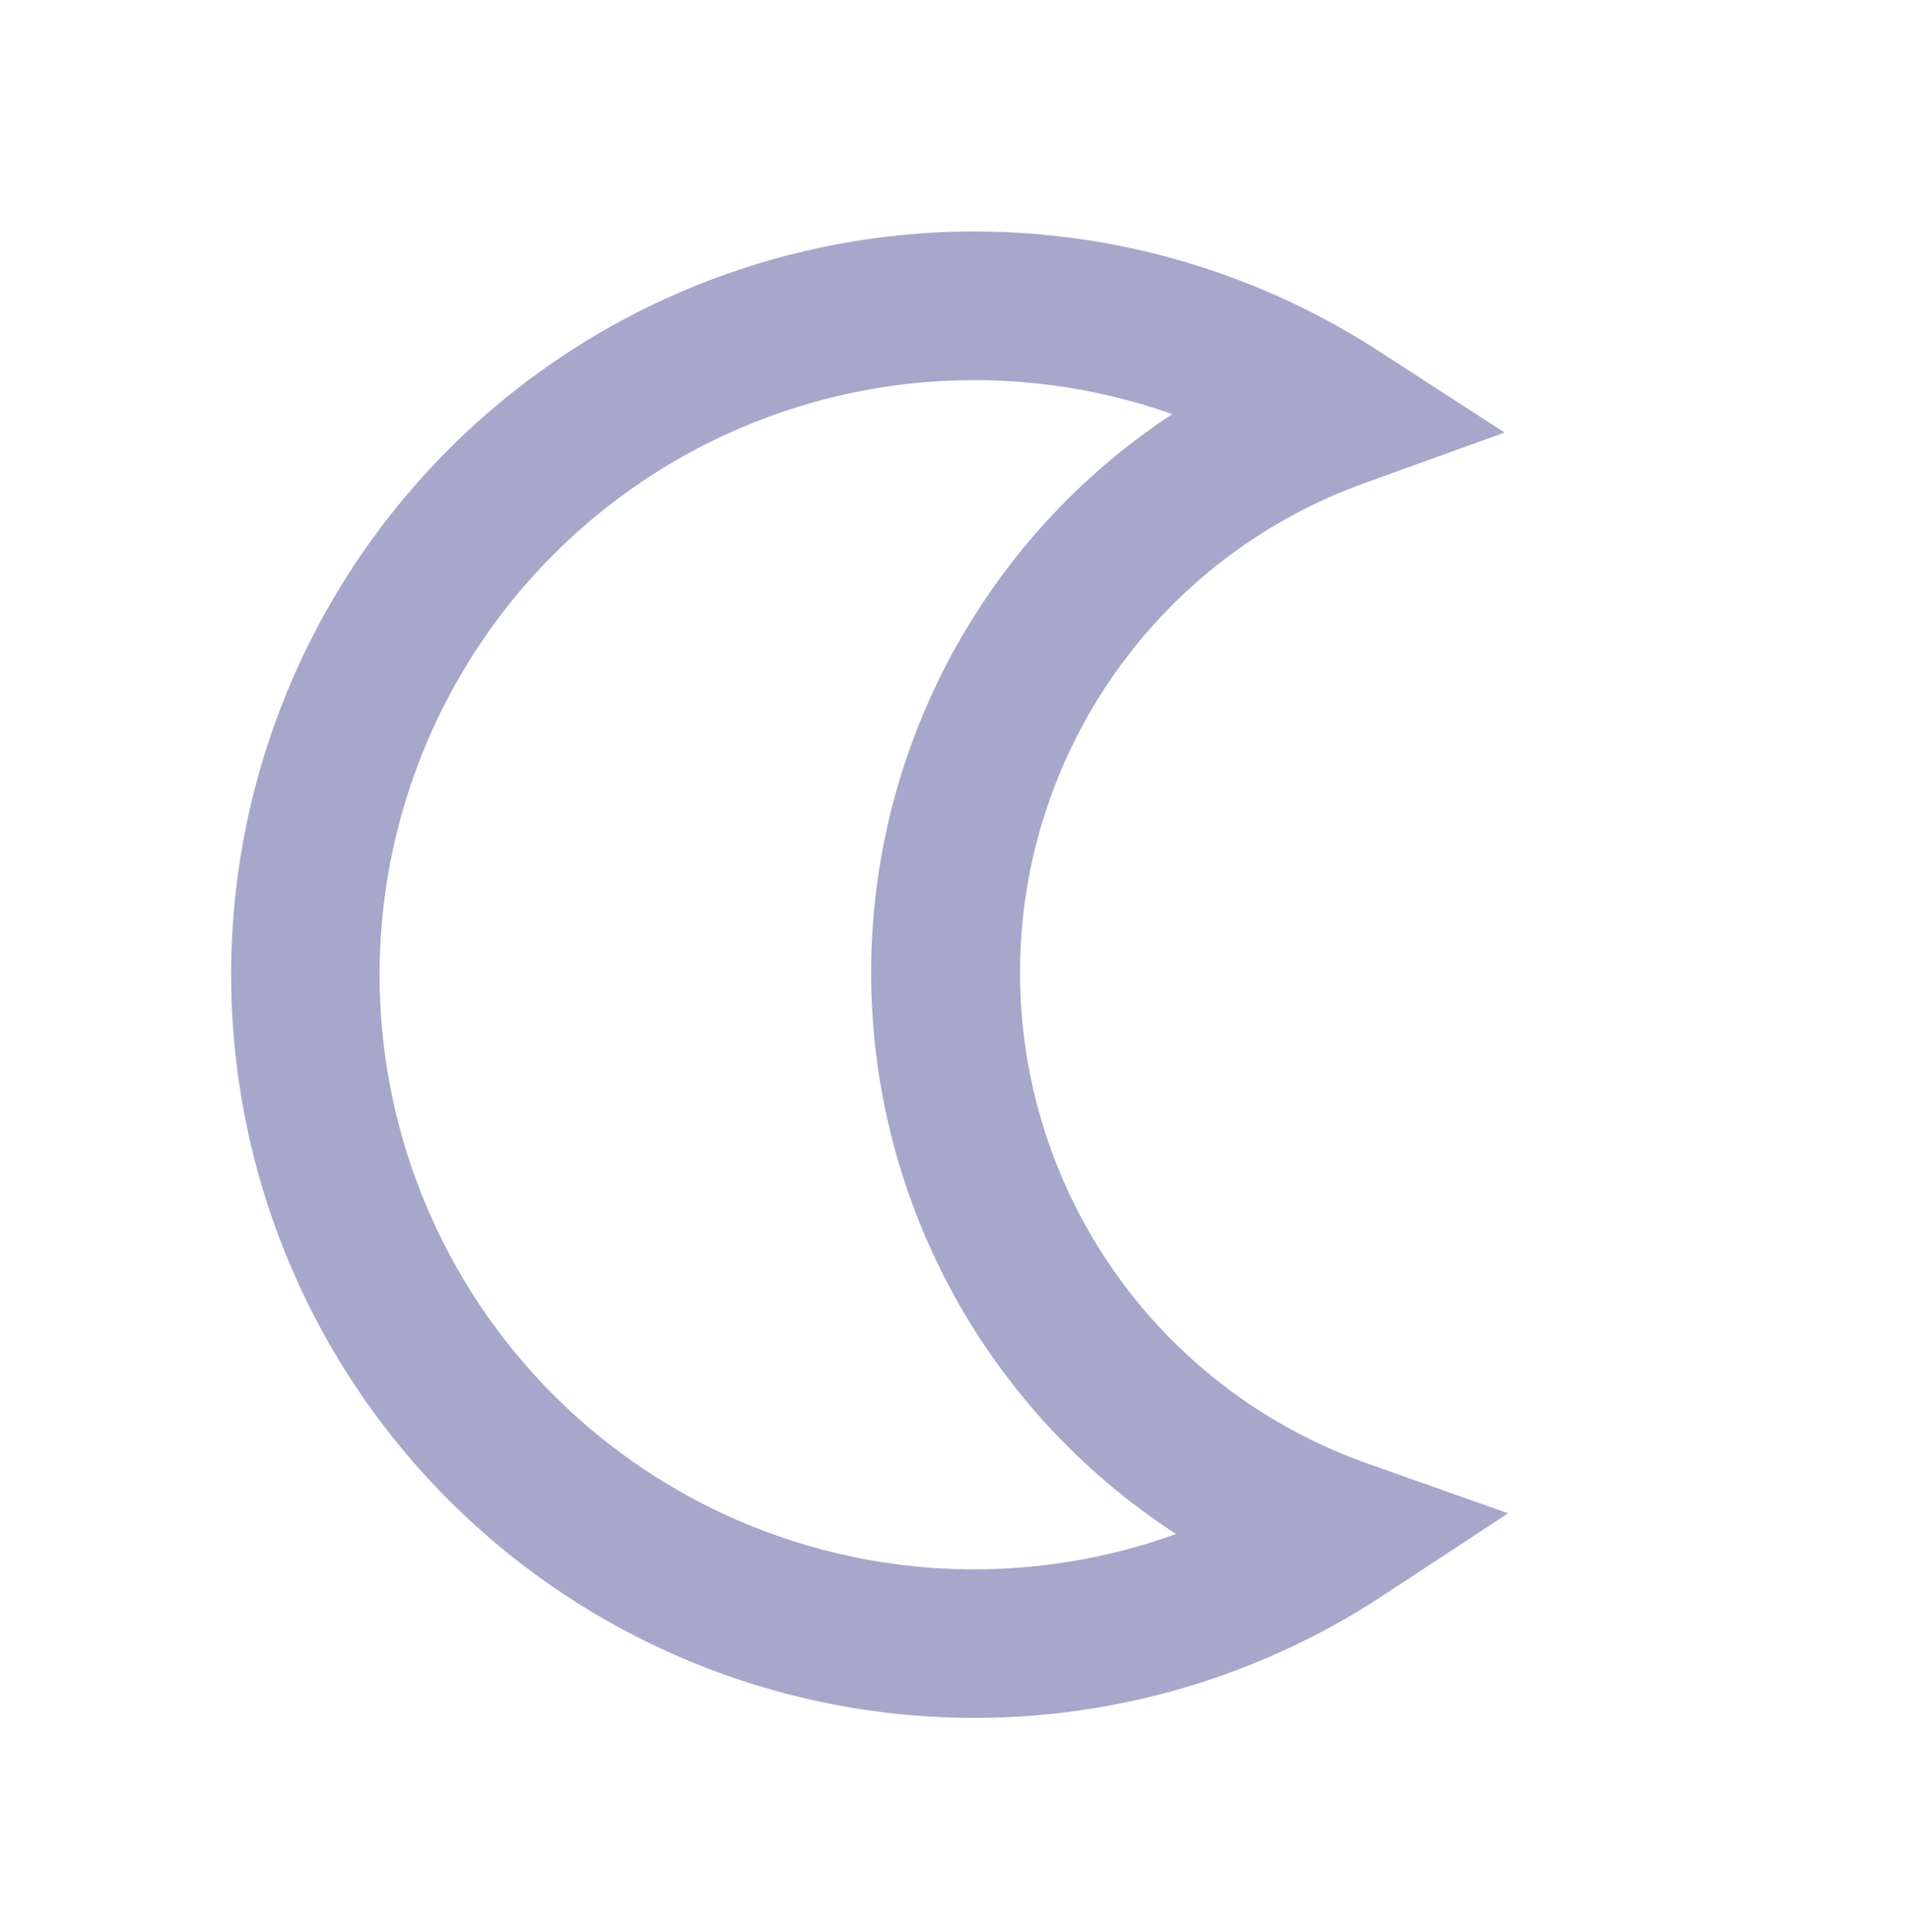 <svg xmlns="http://www.w3.org/2000/svg" width="25.712" height="26.007" viewBox="0 0 25.712 26.007"><defs><style>.moon-a{fill:none;fill-rule:evenodd;}.moon-b{fill:#a7a7cc;}</style></defs><g transform="translate(0.134 1.004)"><path class="moon-a" d="M0,0H24V24H0Z"/><path class="moon-b" d="M15.24,3.868A7,7,0,0,0,20,16q.218,0,.434-.013l2.01-.123L21.327,17.54A10,10,0,1,1,14.732,2.15l1.986.347L15.24,3.868ZM5,12a8,8,0,0,0,13.441,5.866,9,9,0,0,1-5.936-13.85A8,8,0,0,0,5,12Z" transform="matrix(0.921, 0.391, -0.391, 0.921, 5.7, -4.017)"/></g></svg>